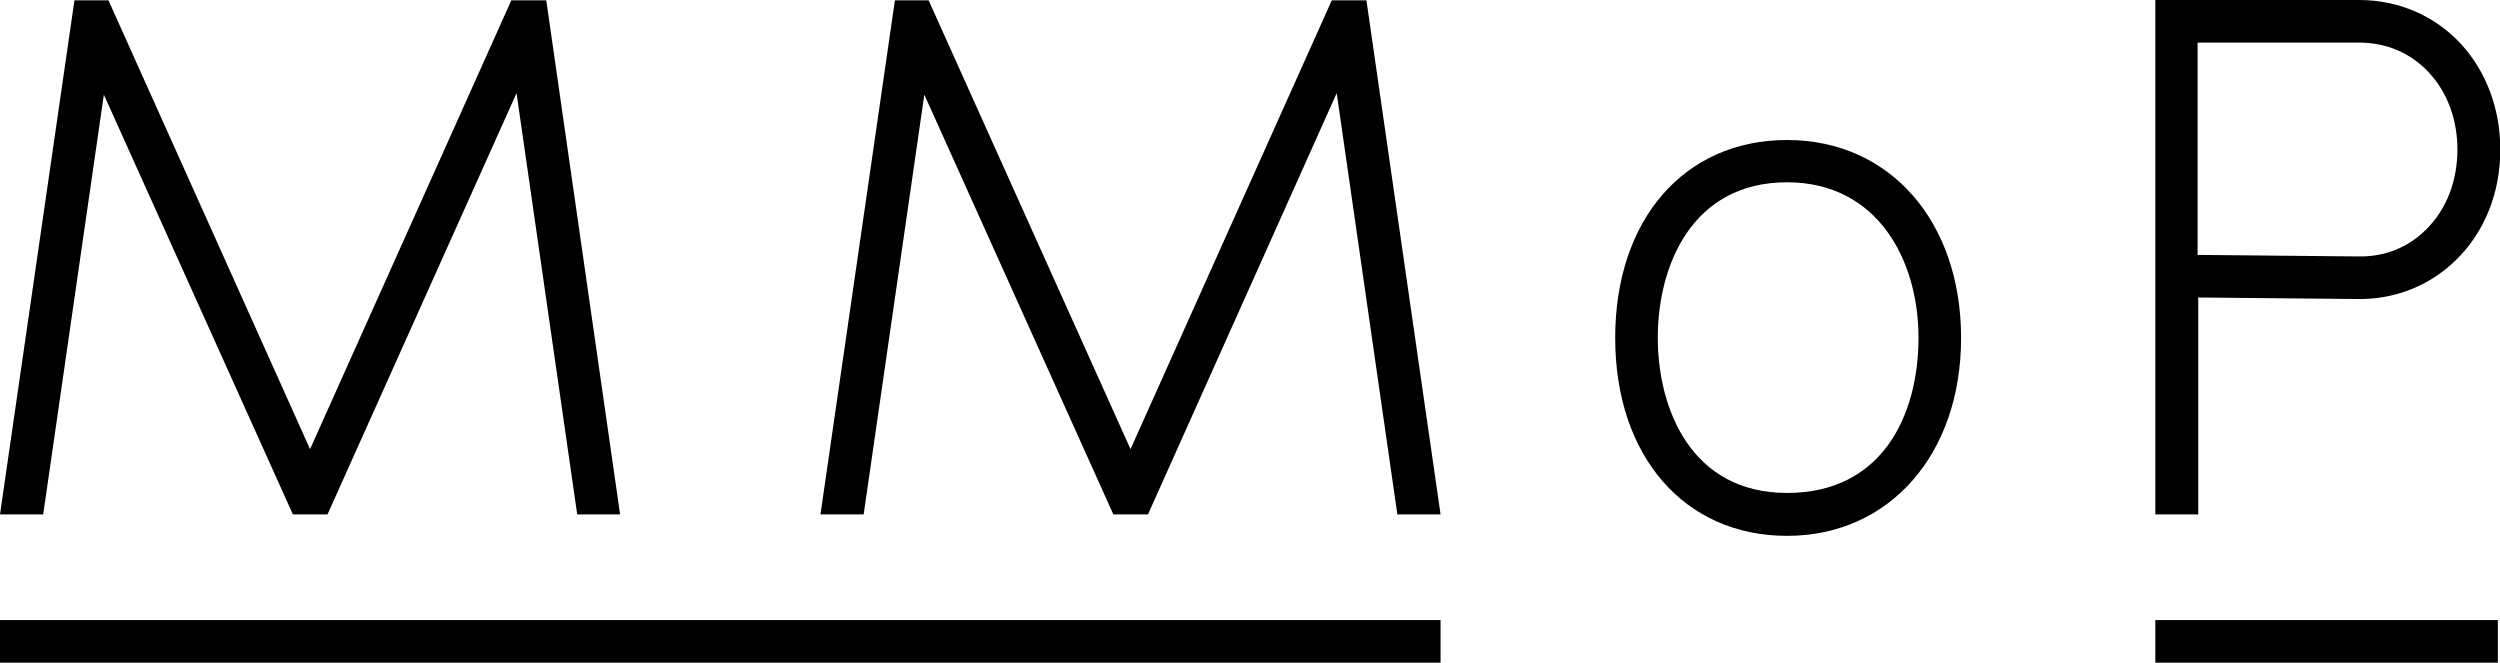 <?xml version="1.0" encoding="UTF-8"?><svg xmlns="http://www.w3.org/2000/svg" viewBox="0 0 81.6 21.64"><g id="a"/><g id="b"><g id="c"><g><path d="M58.33,17.49c-3.35,0-5.61-2.6-5.61-6.46s2.25-6.46,5.61-6.46,5.68,2.66,5.68,6.46-2.34,6.46-5.68,6.46Zm0-11.54c-3.11,0-4.22,2.73-4.22,5.07s1.1,5.07,4.22,5.07,4.29-2.55,4.29-5.07-1.33-5.07-4.29-5.07Z"/><path d="M71.74,16.79h-1.39V0h6.65c1.3,0,2.49,.52,3.34,1.45,.82,.9,1.27,2.12,1.27,3.43,0,1.41-.51,2.69-1.44,3.6-.85,.84-2,1.3-3.22,1.28l-5.2-.05v7.08Zm0-8.47l5.22,.05c.87,.02,1.64-.29,2.23-.88,.66-.65,1.02-1.58,1.02-2.61,0-.96-.32-1.85-.91-2.49-.59-.65-1.39-1-2.31-1h-5.26v6.93Z"/><polygon points="43.47 .01 36.9 14.66 30.31 .01 29.21 .01 26.78 16.79 28.19 16.79 30.17 3.09 36.34 16.79 37.47 16.79 43.63 3.04 45.61 16.79 47.02 16.79 44.6 .01 43.47 .01"/><polygon points="16.69 .01 10.12 14.66 3.54 .01 2.43 .01 0 16.79 1.41 16.79 3.39 3.09 9.56 16.79 10.69 16.79 16.86 3.04 18.84 16.79 20.24 16.79 17.83 .01 16.69 .01"/><rect x="0" y="20.24" width="47.02" height="1.39"/><rect x="70.35" y="20.24" width="11.18" height="1.39"/></g></g></g></svg>